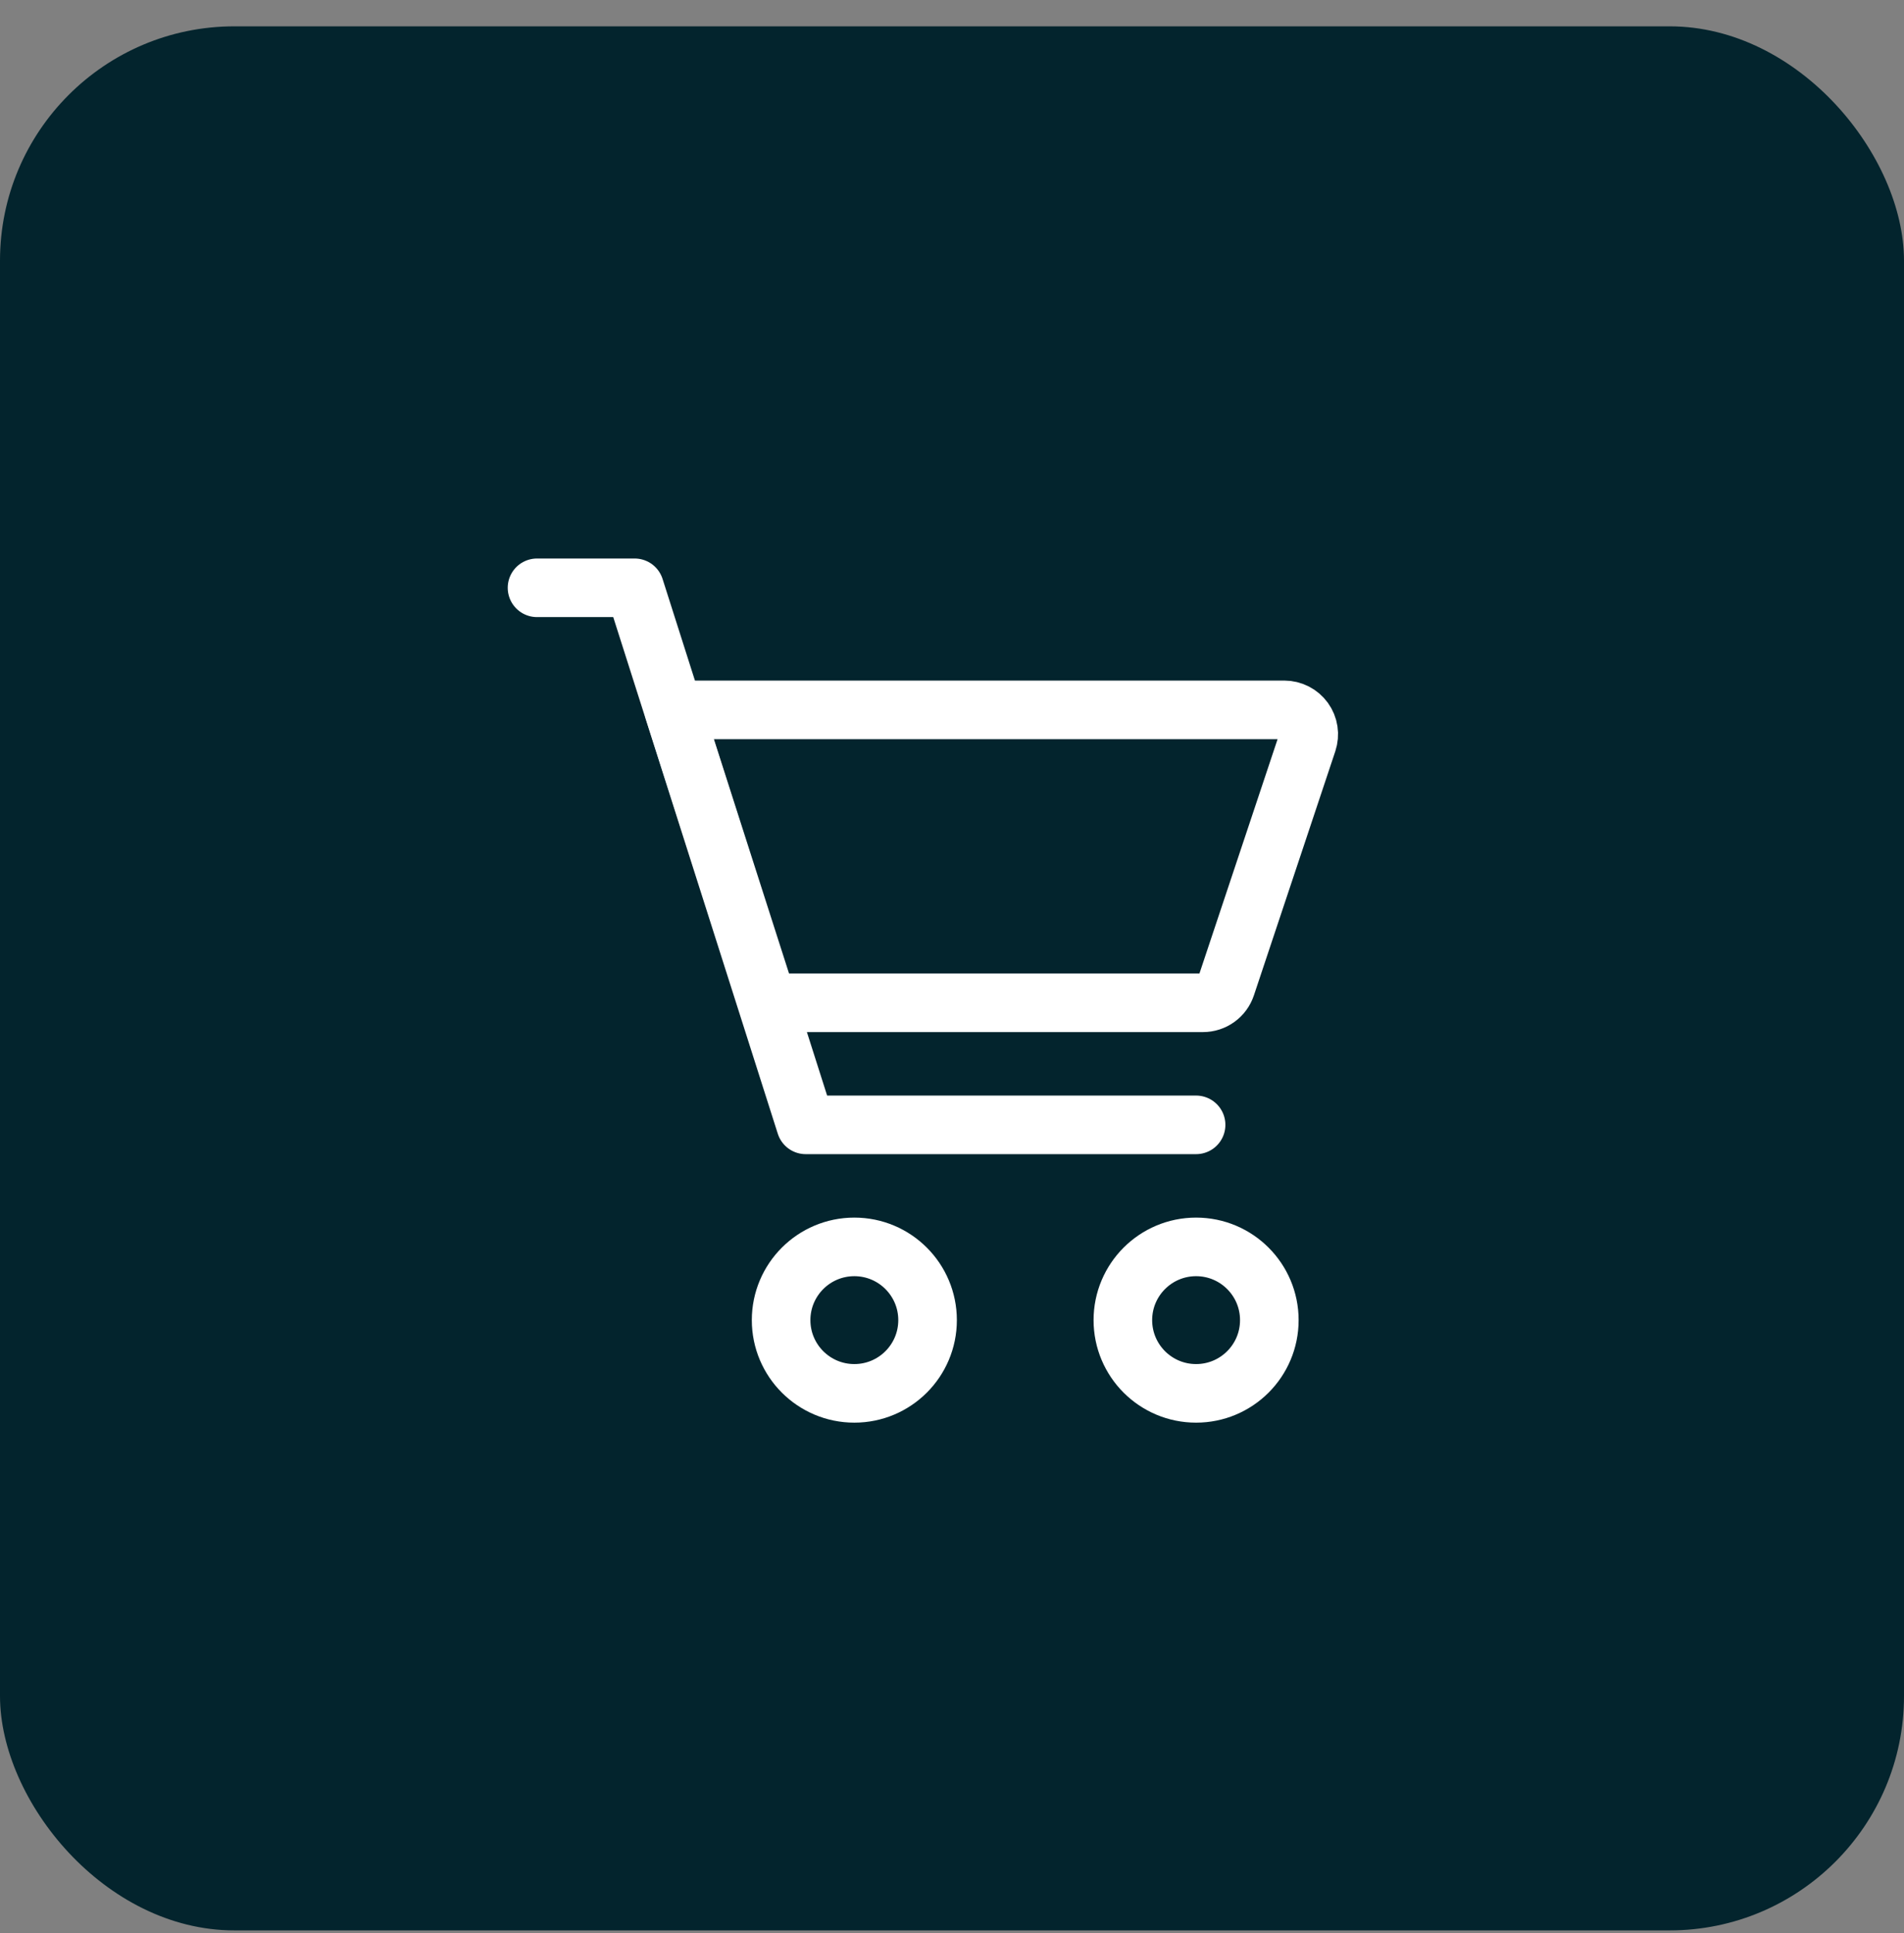 <svg xmlns="http://www.w3.org/2000/svg" width="65" height="66" viewBox="0 0 65 66" fill="none"><rect x="0" y="0" width="65" height="66" fill="#808080" stroke="none"/><rect y="0.899" width="65" height="65" rx="8" fill="#03242D"></rect><path d="M29.166 47.566C30.547 47.566 31.666 46.447 31.666 45.066C31.666 43.686 30.547 42.566 29.166 42.566C27.785 42.566 26.666 43.686 26.666 45.066C26.666 46.447 27.785 47.566 29.166 47.566Z" stroke="white" stroke-width="2"></path><path d="M40.833 47.566C42.214 47.566 43.333 46.447 43.333 45.066C43.333 43.686 42.214 42.566 40.833 42.566C39.452 42.566 38.333 43.686 38.333 45.066C38.333 46.447 39.452 47.566 40.833 47.566Z" stroke="white" stroke-width="2"></path><path d="M18.333 20.066H21.666L27.506 38.4H40.833" stroke="white" stroke-width="2" stroke-linecap="round" stroke-linejoin="round"></path><path d="M26.207 34.233L23 24.233H43.845C43.977 24.233 44.107 24.265 44.225 24.325C44.343 24.385 44.444 24.472 44.522 24.579C44.599 24.686 44.65 24.81 44.67 24.941C44.69 25.071 44.678 25.205 44.637 25.33L41.858 33.663C41.803 33.829 41.697 33.974 41.555 34.076C41.413 34.178 41.243 34.233 41.068 34.233H26.207Z" stroke="white" stroke-width="2" stroke-linecap="round" stroke-linejoin="round"></path></svg>